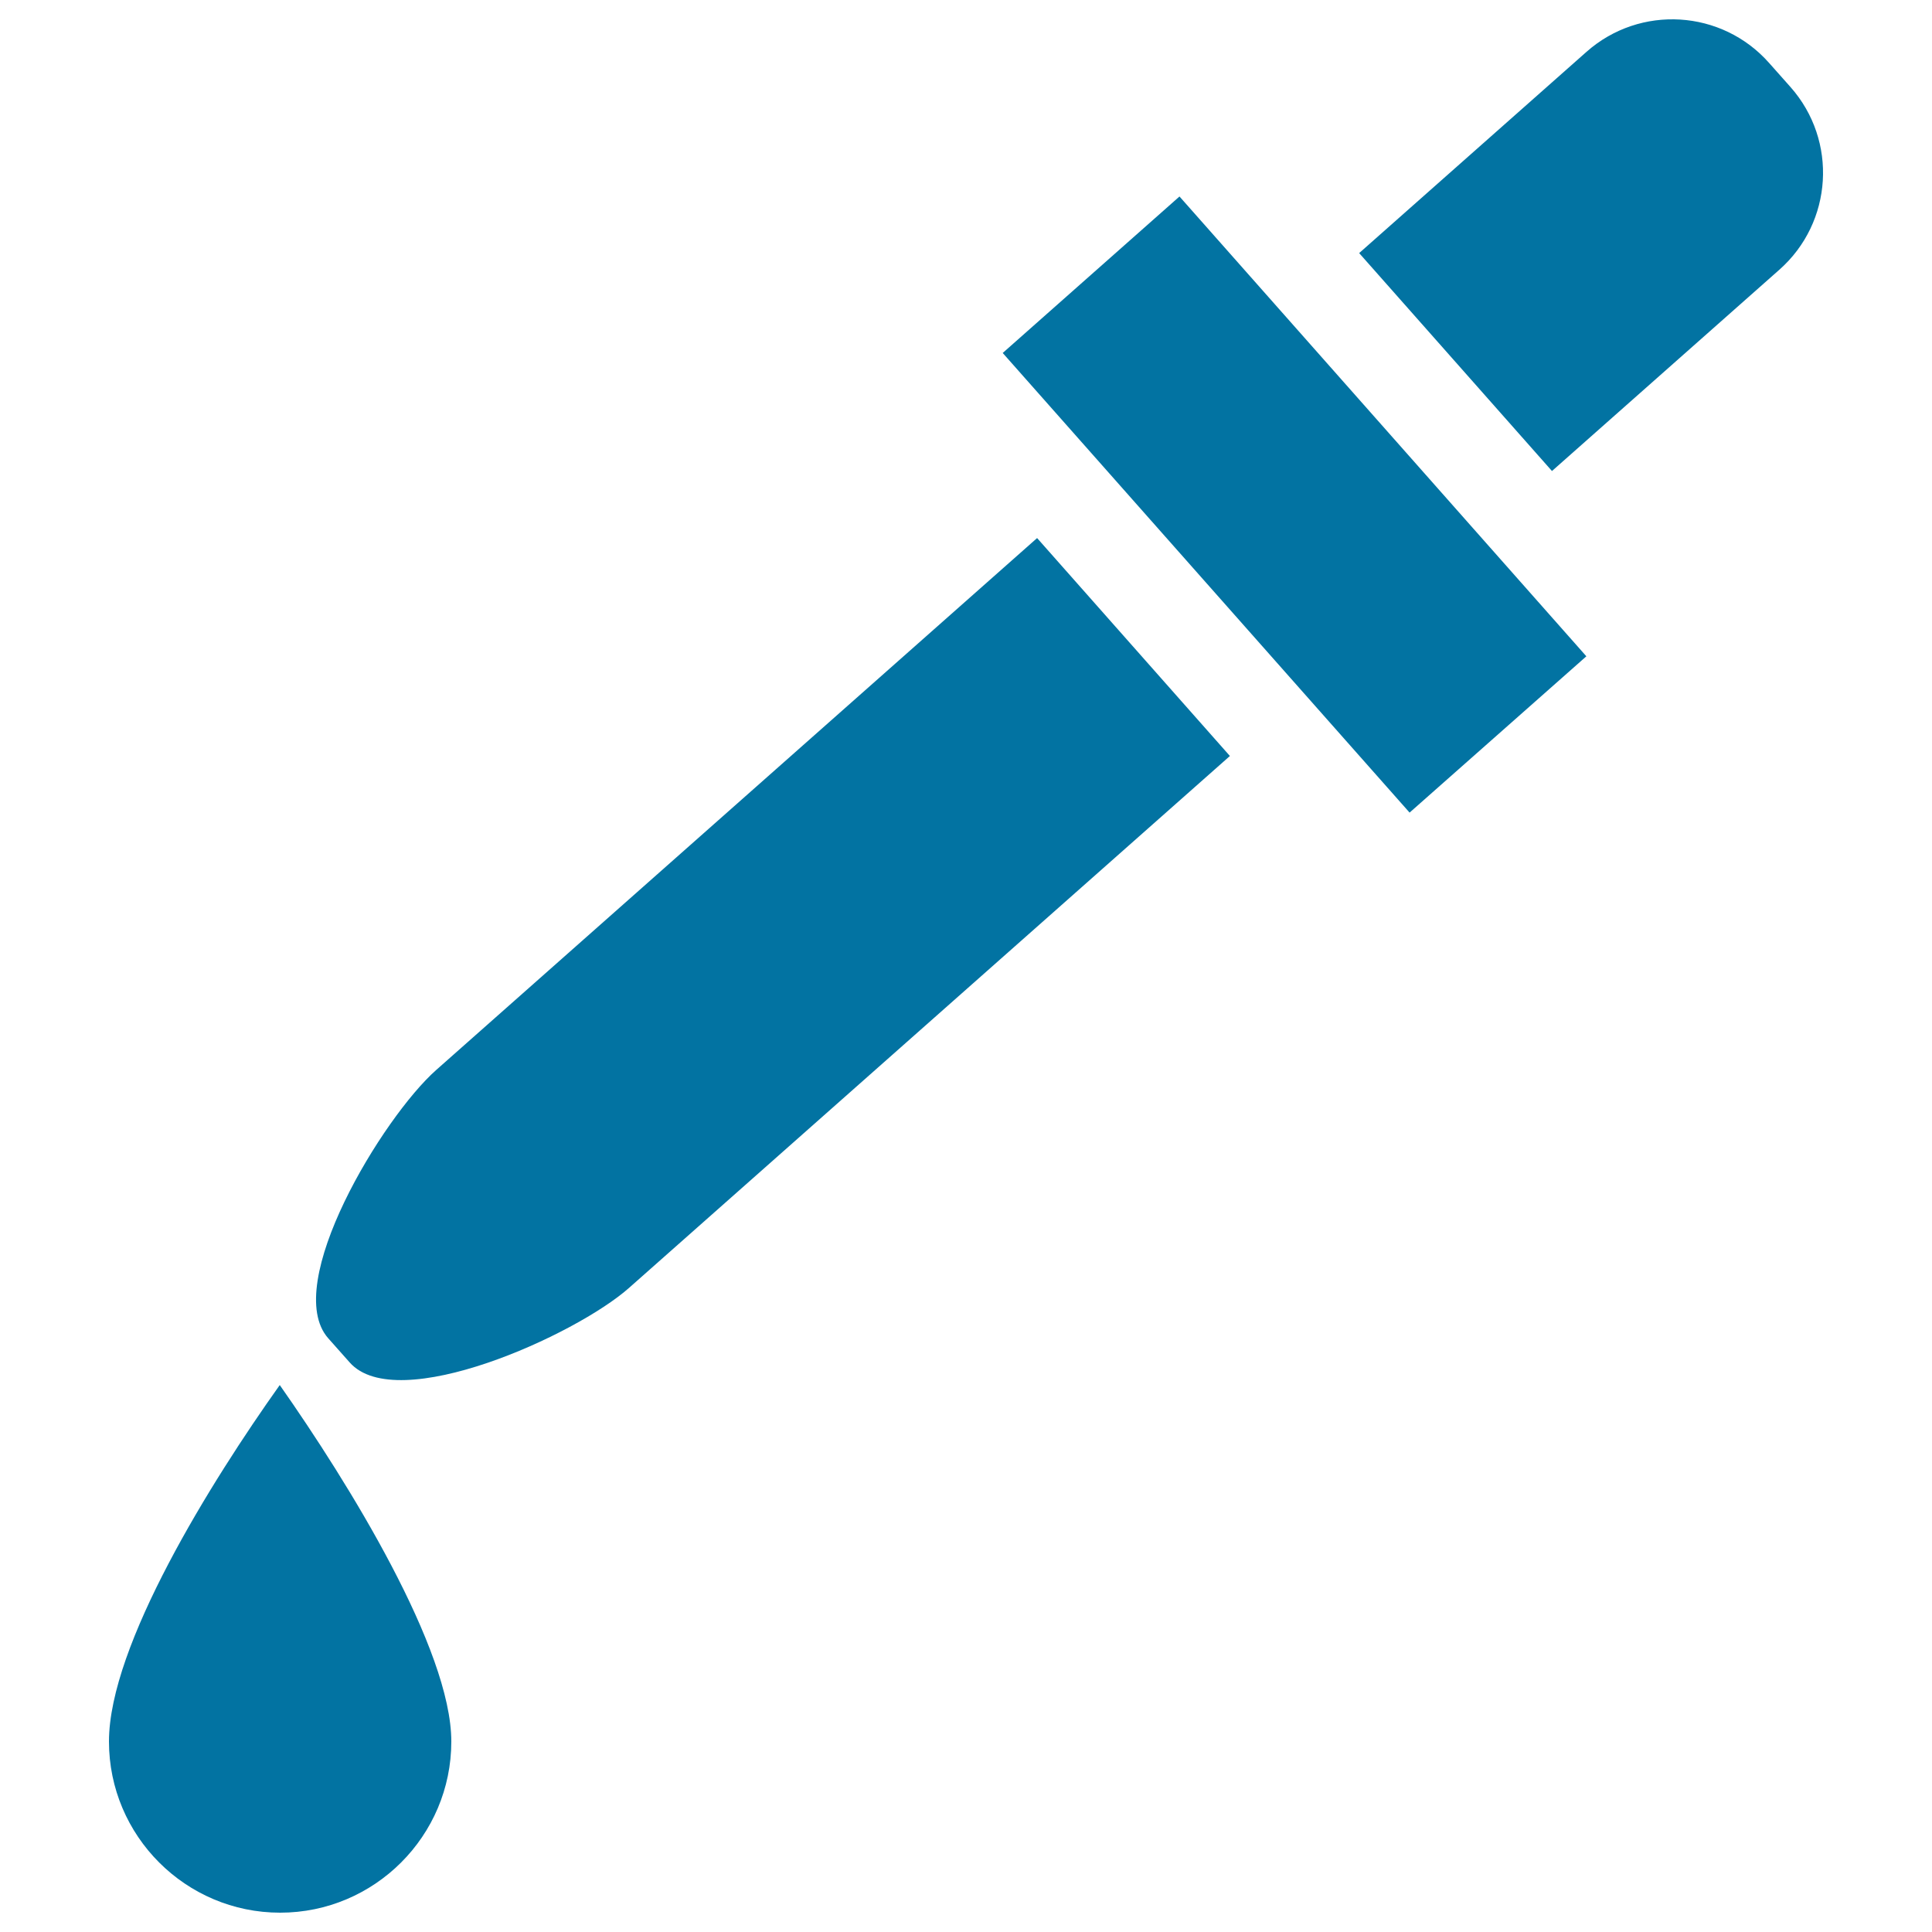 <svg xmlns="http://www.w3.org/2000/svg" viewBox="0 0 1000 1000" style="fill:#0273a2">
<title>Dropper SVG icon</title>
<g><g><path d="M56.4,901.4c0,48.8,39.7,88.6,88.6,88.6c48.8,0,88.6-39.7,88.6-88.6c0-47.7-53.2-133.8-88.8-184.5C109.3,766.8,56.4,851.6,56.4,901.4z"/><path d="M729.6,420.6L519,182.7l91.5-81l210.6,238L729.6,420.6z"/><path d="M926.8,45.1l-11.1-12.5c-24.5-27.7-66.8-30.3-94.5-5.8L703.5,131l99.8,112.8L921,139.6C948.7,115.1,951.3,72.8,926.8,45.1z"/><path d="M225.8,553.8c-27.7,24.5-80.4,111.2-55.9,138.9l11.1,12.5c24.5,27.7,117-14.1,144.6-38.6l311-275.3l-99.8-112.8L225.8,553.8z"/></g></g>
</svg>